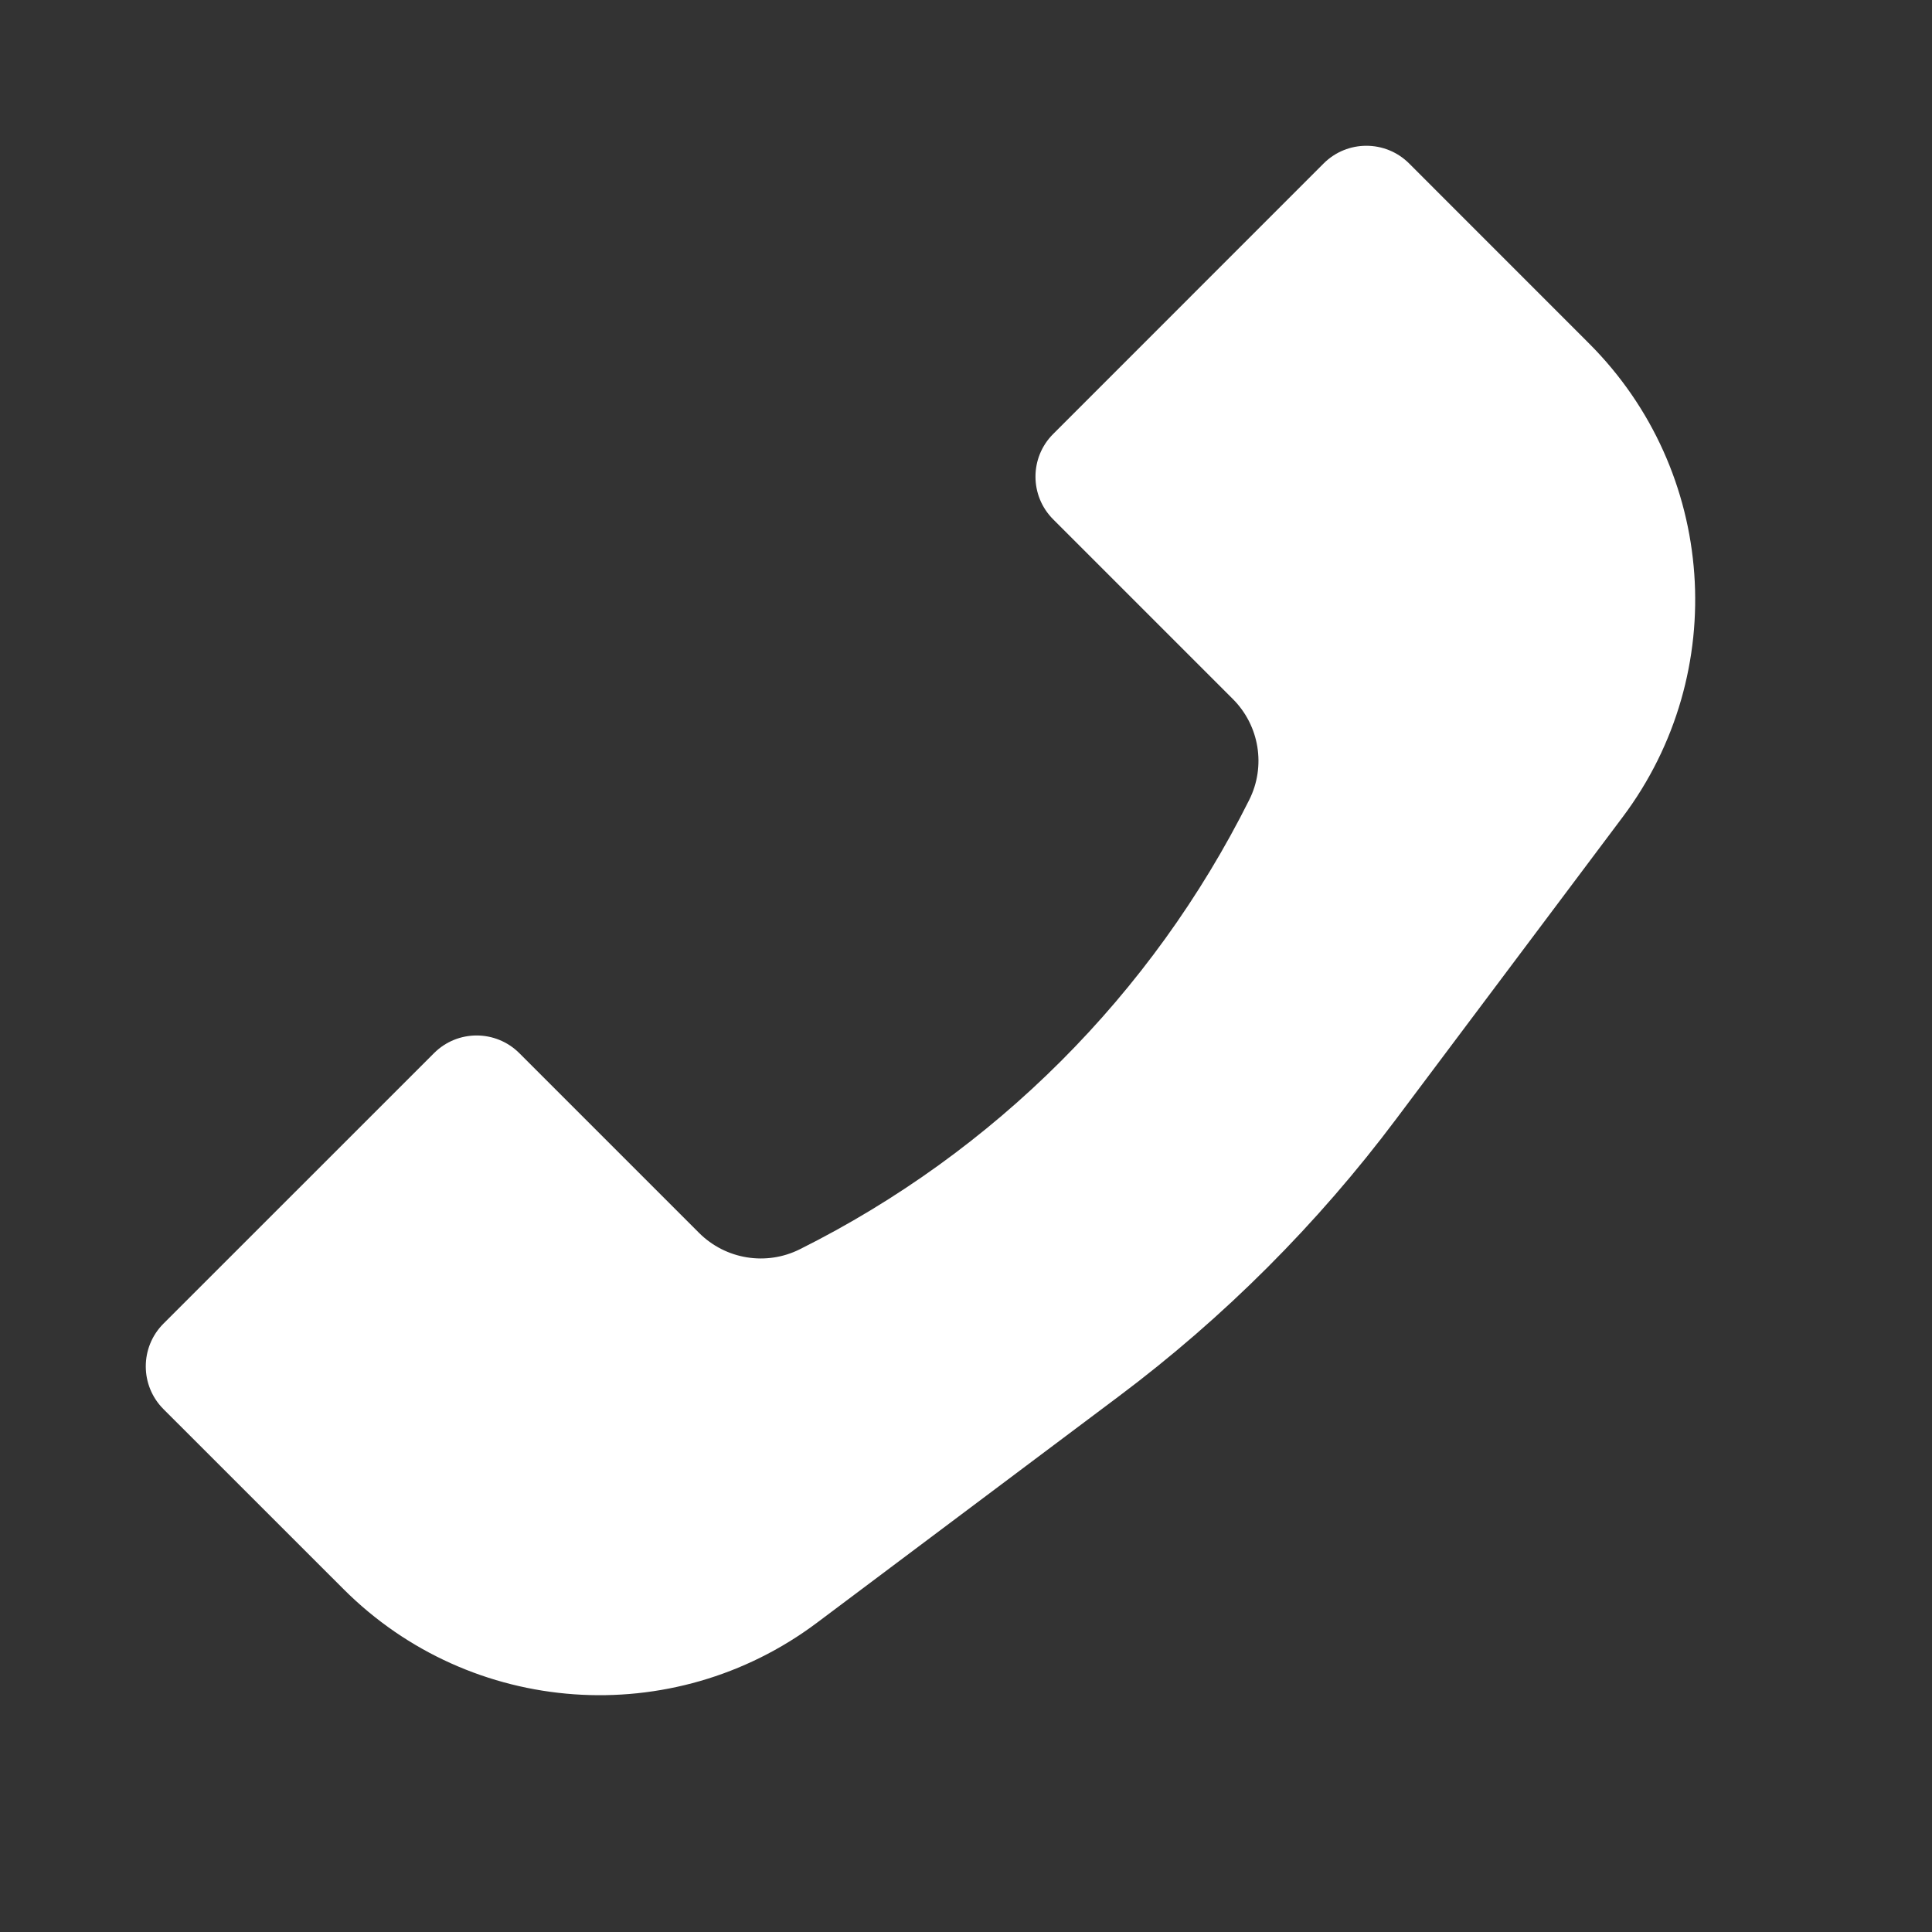 <svg width="32" height="32" viewBox="0 0 32 32" fill="none" xmlns="http://www.w3.org/2000/svg">
<rect x="0" y="0" width="32" height="32" fill="#333333" stroke="none"/>
<path d="M5.689 26.32L2.707 23.339C2.317 22.948 2.317 22.315 2.707 21.924L7.188 17.444C7.578 17.053 8.211 17.053 8.602 17.444L11.578 20.42C12.019 20.861 12.692 20.97 13.249 20.691C16.47 19.081 19.081 16.47 20.691 13.249C20.97 12.692 20.861 12.019 20.42 11.578L17.444 8.602C17.053 8.211 17.053 7.578 17.444 7.188L21.924 2.707C22.315 2.317 22.948 2.317 23.339 2.707L26.32 5.689C28.432 7.8 28.669 11.143 26.878 13.531L23.129 18.529C21.822 20.273 20.273 21.822 18.529 23.129L13.531 26.878C11.143 28.669 7.8 28.432 5.689 26.32Z" fill="white"/>
</svg>

